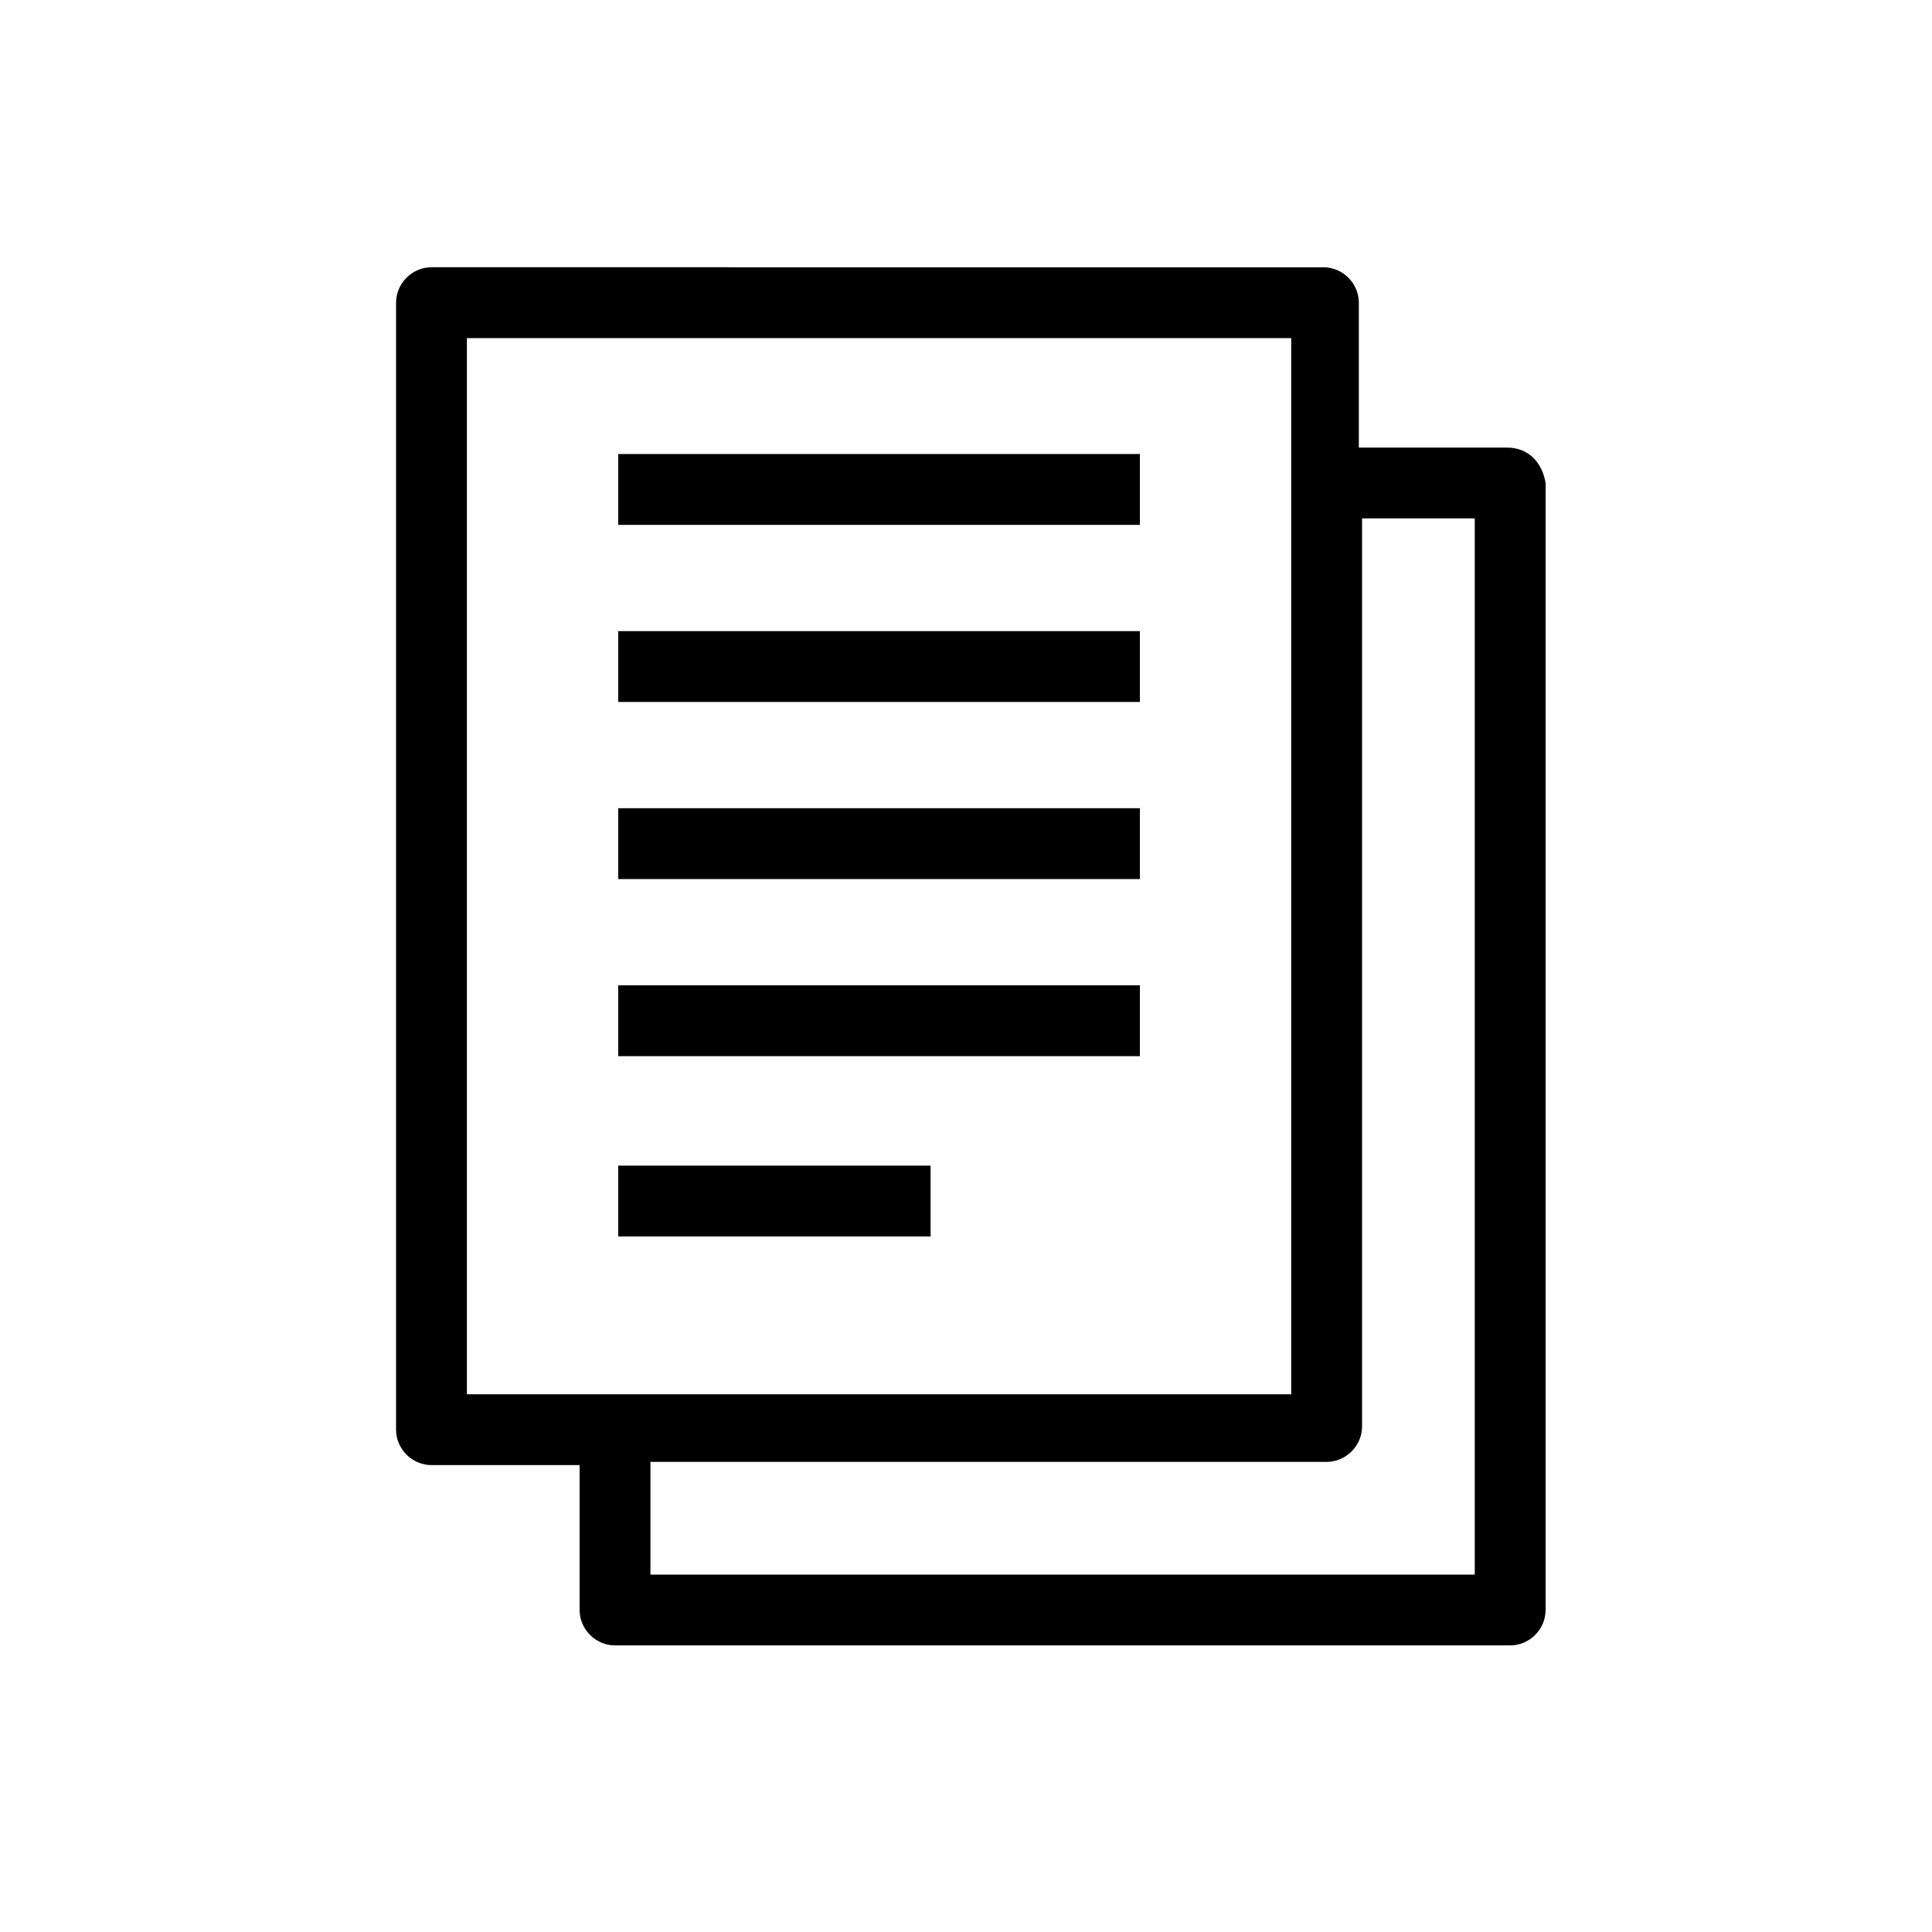 <?xml version="1.0" encoding="utf-8"?>
<!-- Generator: Adobe Illustrator 21.0.0, SVG Export Plug-In . SVG Version: 6.00 Build 0)  -->
<svg version="1.2" baseProfile="tiny" id="Ebene_1" xmlns="http://www.w3.org/2000/svg" xmlns:xlink="http://www.w3.org/1999/xlink"
	 x="0px" y="0px" viewBox="0 0 60 60" xml:space="preserve">
<g>
	<path d="M46.8,13.9h-4.6V9.4c0-0.6-0.5-1.1-1.1-1.1H13.4c-0.6,0-1.1,0.5-1.1,1.1v35c0,0.6,0.5,1.1,1.1,1.1H18V50
		c0,0.6,0.5,1.1,1.1,1.1h27.8c0.6,0,1.1-0.5,1.1-1.1V15C47.9,14.4,47.5,13.9,46.8,13.9z M14.5,10.5h25.6v32.8H14.5V10.5z M45.7,48.9
		H20.2v-3.5h21c0.6,0,1.1-0.5,1.1-1.1V16.1h3.5V48.9z"/>
	<rect x="19.2" y="36.2" width="9.7" height="2.2"/>
	<rect x="19.2" y="30.6" width="16.2" height="2.2"/>
	<rect x="19.2" y="25.1" width="16.2" height="2.2"/>
	<rect x="19.2" y="19.6" width="16.2" height="2.2"/>
	<rect x="19.2" y="14.1" width="16.2" height="2.2"/>
</g>
</svg>
